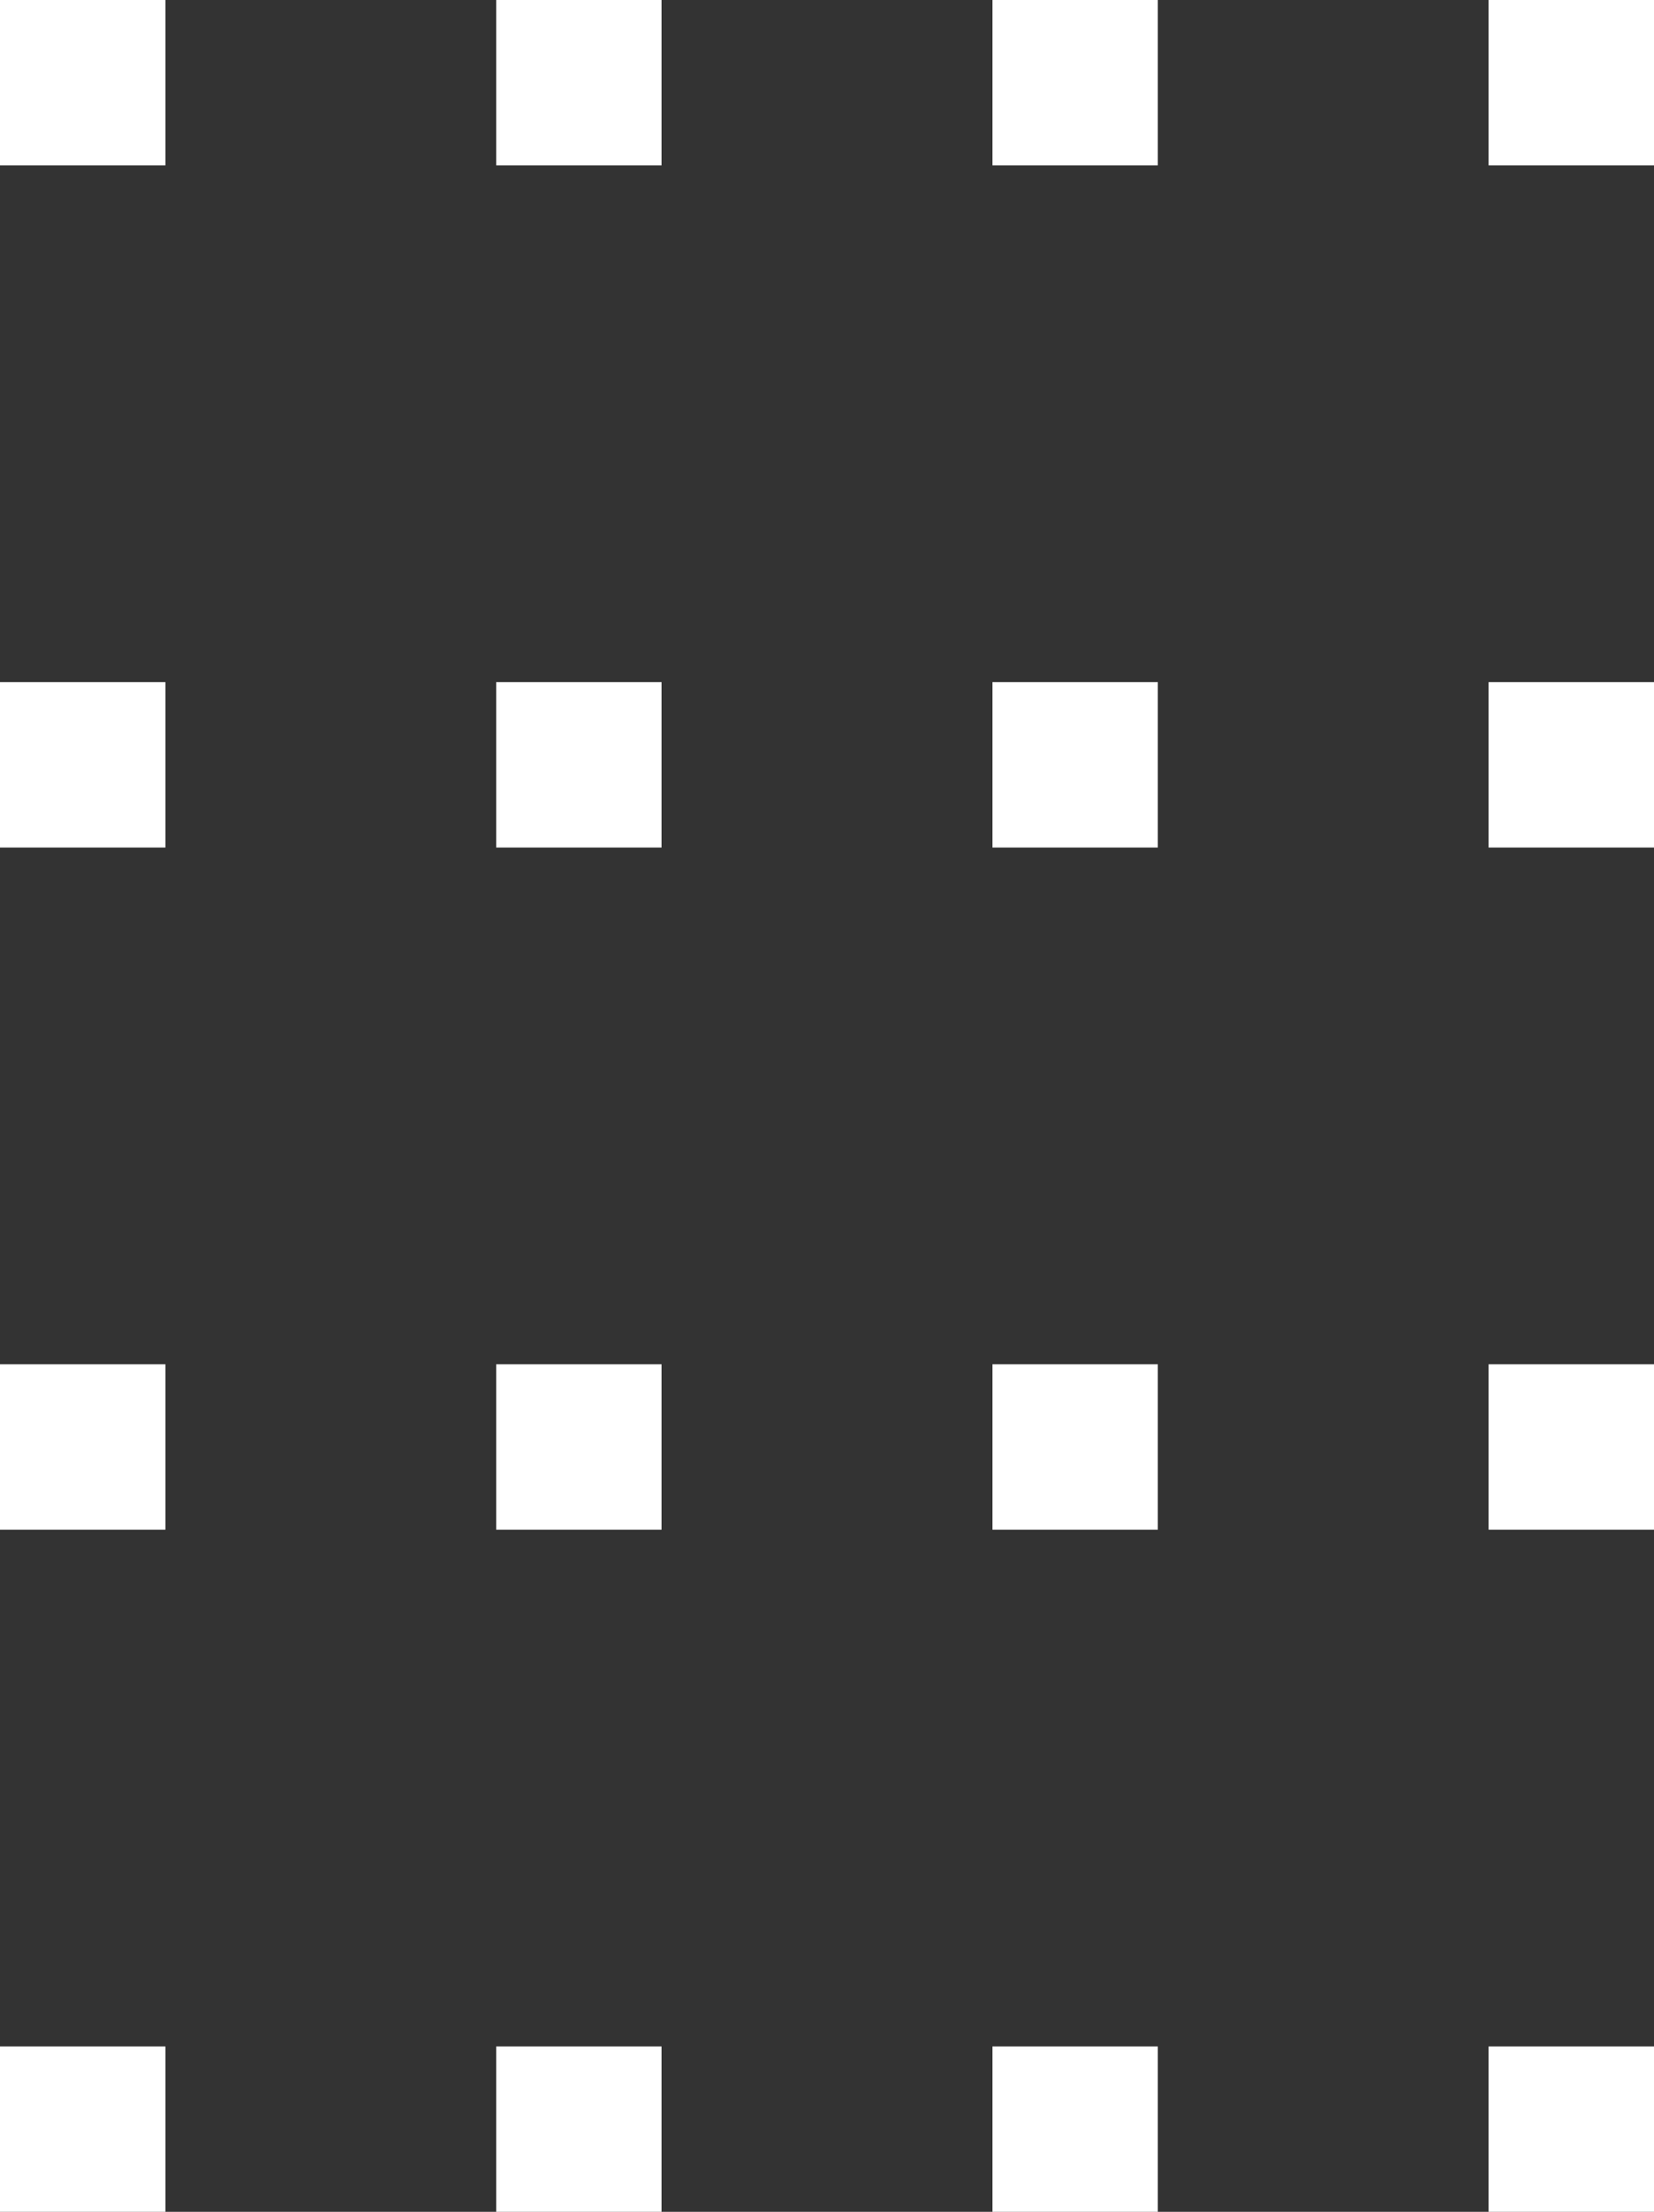 <?xml version="1.0" encoding="UTF-8"?>
<svg xmlns="http://www.w3.org/2000/svg" width="80" height="107" viewBox="0 0 80 107">
  <rect x="0" y="0" width="80" height="107" fill="#333333" stroke="none"/>
  <g id="Grupo_108" data-name="Grupo 108" transform="translate(-40 -494)">
    <rect id="Retângulo_102" data-name="Retângulo 102" width="8" height="8" transform="translate(64 494)" fill="#fff"></rect>
    <rect id="Retângulo_114" data-name="Retângulo 114" width="8" height="8" transform="translate(64 560)" fill="#fff"></rect>
    <rect id="Retângulo_108" data-name="Retângulo 108" width="8" height="8" transform="translate(64 527)" fill="#fff"></rect>
    <rect id="Retângulo_112" data-name="Retângulo 112" width="8" height="8" transform="translate(64 593)" fill="#fff"></rect>
    <rect id="Retângulo_105" data-name="Retângulo 105" width="8" height="8" transform="translate(112 494)" fill="#fff"></rect>
    <rect id="Retângulo_117" data-name="Retângulo 117" width="8" height="8" transform="translate(112 560)" fill="#fff"></rect>
    <rect id="Retângulo_107" data-name="Retângulo 107" width="8" height="8" transform="translate(112 527)" fill="#fff"></rect>
    <rect id="Retângulo_111" data-name="Retângulo 111" width="8" height="8" transform="translate(112 593)" fill="#fff"></rect>
    <rect id="Retângulo_103" data-name="Retângulo 103" width="8" height="8" transform="translate(40 494)" fill="#fff"></rect>
    <rect id="Retângulo_115" data-name="Retângulo 115" width="8" height="8" transform="translate(40 560)" fill="#fff"></rect>
    <rect id="Retângulo_109" data-name="Retângulo 109" width="8" height="8" transform="translate(40 527)" fill="#fff"></rect>
    <rect id="Retângulo_113" data-name="Retângulo 113" width="8" height="8" transform="translate(40 593)" fill="#fff"></rect>
    <rect id="Retângulo_104" data-name="Retângulo 104" width="8" height="8" transform="translate(88 494)" fill="#fff"></rect>
    <rect id="Retângulo_116" data-name="Retângulo 116" width="8" height="8" transform="translate(88 560)" fill="#fff"></rect>
    <rect id="Retângulo_106" data-name="Retângulo 106" width="8" height="8" transform="translate(88 527)" fill="#fff"></rect>
    <rect id="Retângulo_110" data-name="Retângulo 110" width="8" height="8" transform="translate(88 593)" fill="#fff"></rect>
  </g>
</svg>

